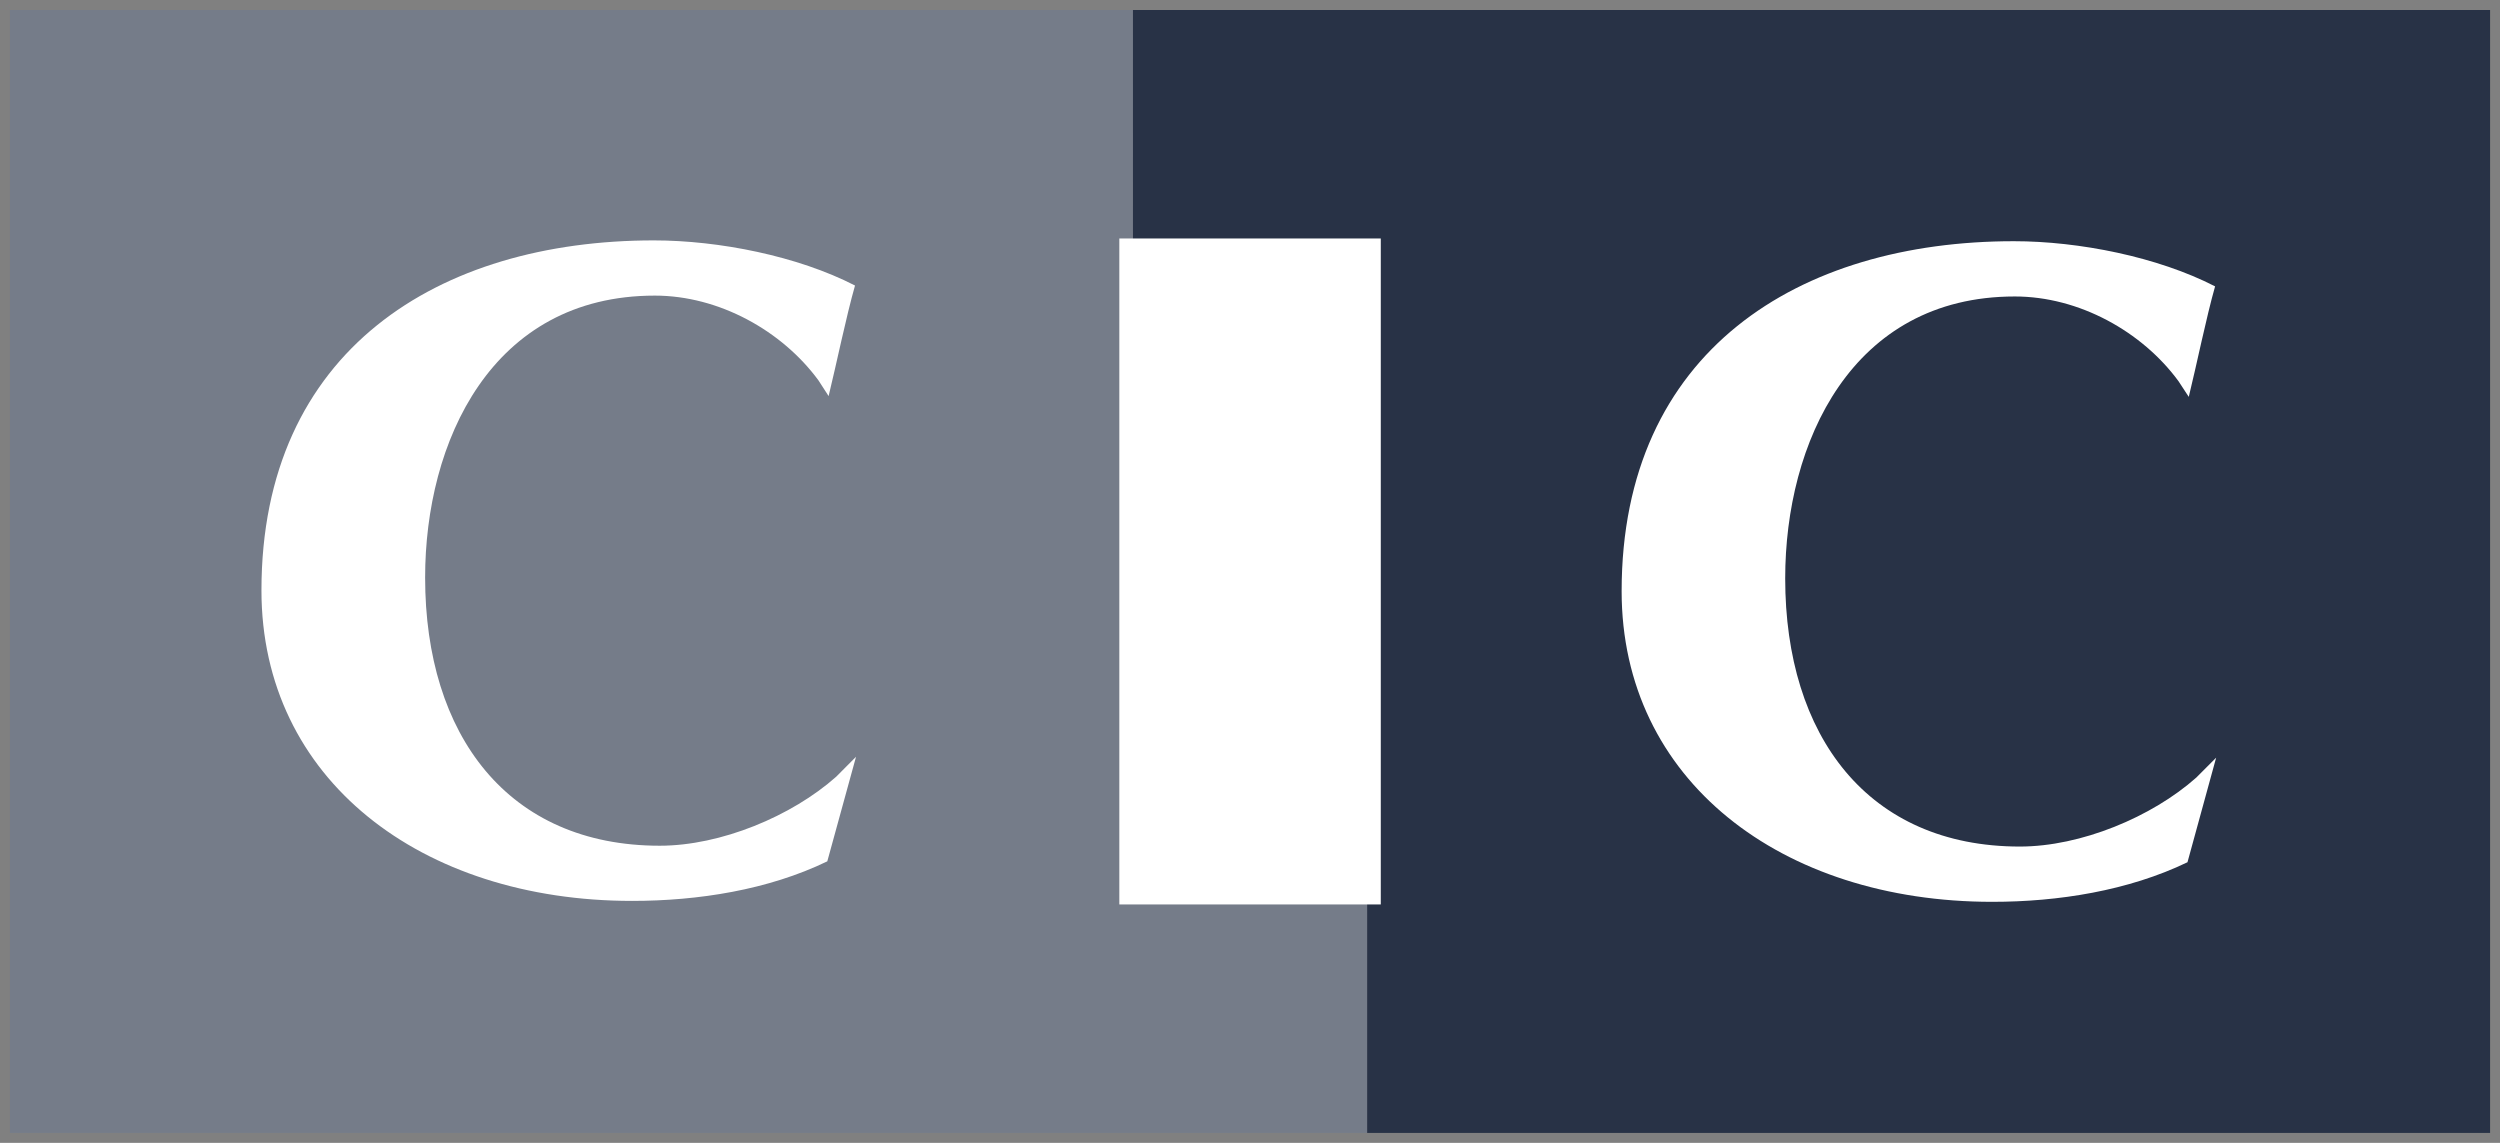 <?xml version="1.0" encoding="UTF-8"?>
<svg id="svg8017" xmlns="http://www.w3.org/2000/svg" xmlns:svg="http://www.w3.org/2000/svg" xmlns:rdf="http://www.w3.org/1999/02/22-rdf-syntax-ns#" xmlns:dc="http://purl.org/dc/elements/1.1/" xmlns:cc="http://creativecommons.org/ns#" version="1.1" viewBox="0 0 892.91 408.19">
  <rect x="0" y="0" width="892.91" height="408.19" fill="#808080" stroke="none"/>
  <!-- Generator: Adobe Illustrator 29.4.0, SVG Export Plug-In . SVG Version: 2.1.0 Build 152)  -->
  <defs>
    <style>
      .st0 {
        fill: none;
        stroke: #fff;
        stroke-miterlimit: 31.12;
        stroke-width: 9.73px;
      }

      .st1 {
        fill: #fff;
      }

      .st2 {
        fill: #757c89;
      }

      .st3 {
        fill: #283246;
      }
    </style>
  </defs>
  <g id="g8042">
    <path id="path7440" class="st2" d="M488.3,404.63v-86.45h-83.71l.05-314.62H3.54v401.08h484.76Z"/>
    <path id="path7442" class="st3" d="M889.37,404.63V3.56h-484.72v86.49l83.65.02v314.57h401.07Z"/>
    <path id="path7444" class="st1" d="M305.75,270.27l-10.27,37.37c-21.09,10.21-46.14,14.13-69.72,14.13-75.36,0-132.38-43.43-132.38-110.89,0-85.88,63.37-125.02,140.14-125.02,23.24,0,51.42,5.59,71.86,16.12-3.18,11.17-6.62,27.98-9.43,39.49l-3.64-5.63c-13.03-17.74-35.55-30.26-58.42-30.26-58.48,0-82.05,52.33-82.05,100.71,0,56.3,29.57,95.77,83.8,95.77,21.81,0,47.16-10.55,63.02-24.65l7.09-7.13h0Z"/>
    <path id="path7446" class="st1" d="M791.53,270.61l-10.24,37.35c-21.14,10.19-46.14,14.14-69.75,14.14-75.37,0-132.35-43.49-132.35-110.93,0-85.87,63.36-125.02,140.1-125.02,23.25,0,51.43,5.6,71.86,16.13-3.17,11.18-6.57,27.96-9.4,39.47l-3.66-5.59c-13.02-17.76-35.55-30.27-58.46-30.27-58.41,0-82.02,52.32-82.02,100.69,0,56.34,29.56,95.78,83.82,95.78,21.78,0,47.14-10.54,63.01-24.64l7.09-7.11Z"/>
    <path id="path7448" class="st1" d="M488.3,318.18V90.04h-83.65v228.13h83.65Z"/>
    <path id="path7450" class="st0" d="M488.3,318.18V90.04h-83.65v228.13h83.65Z"/>
  </g>
</svg>